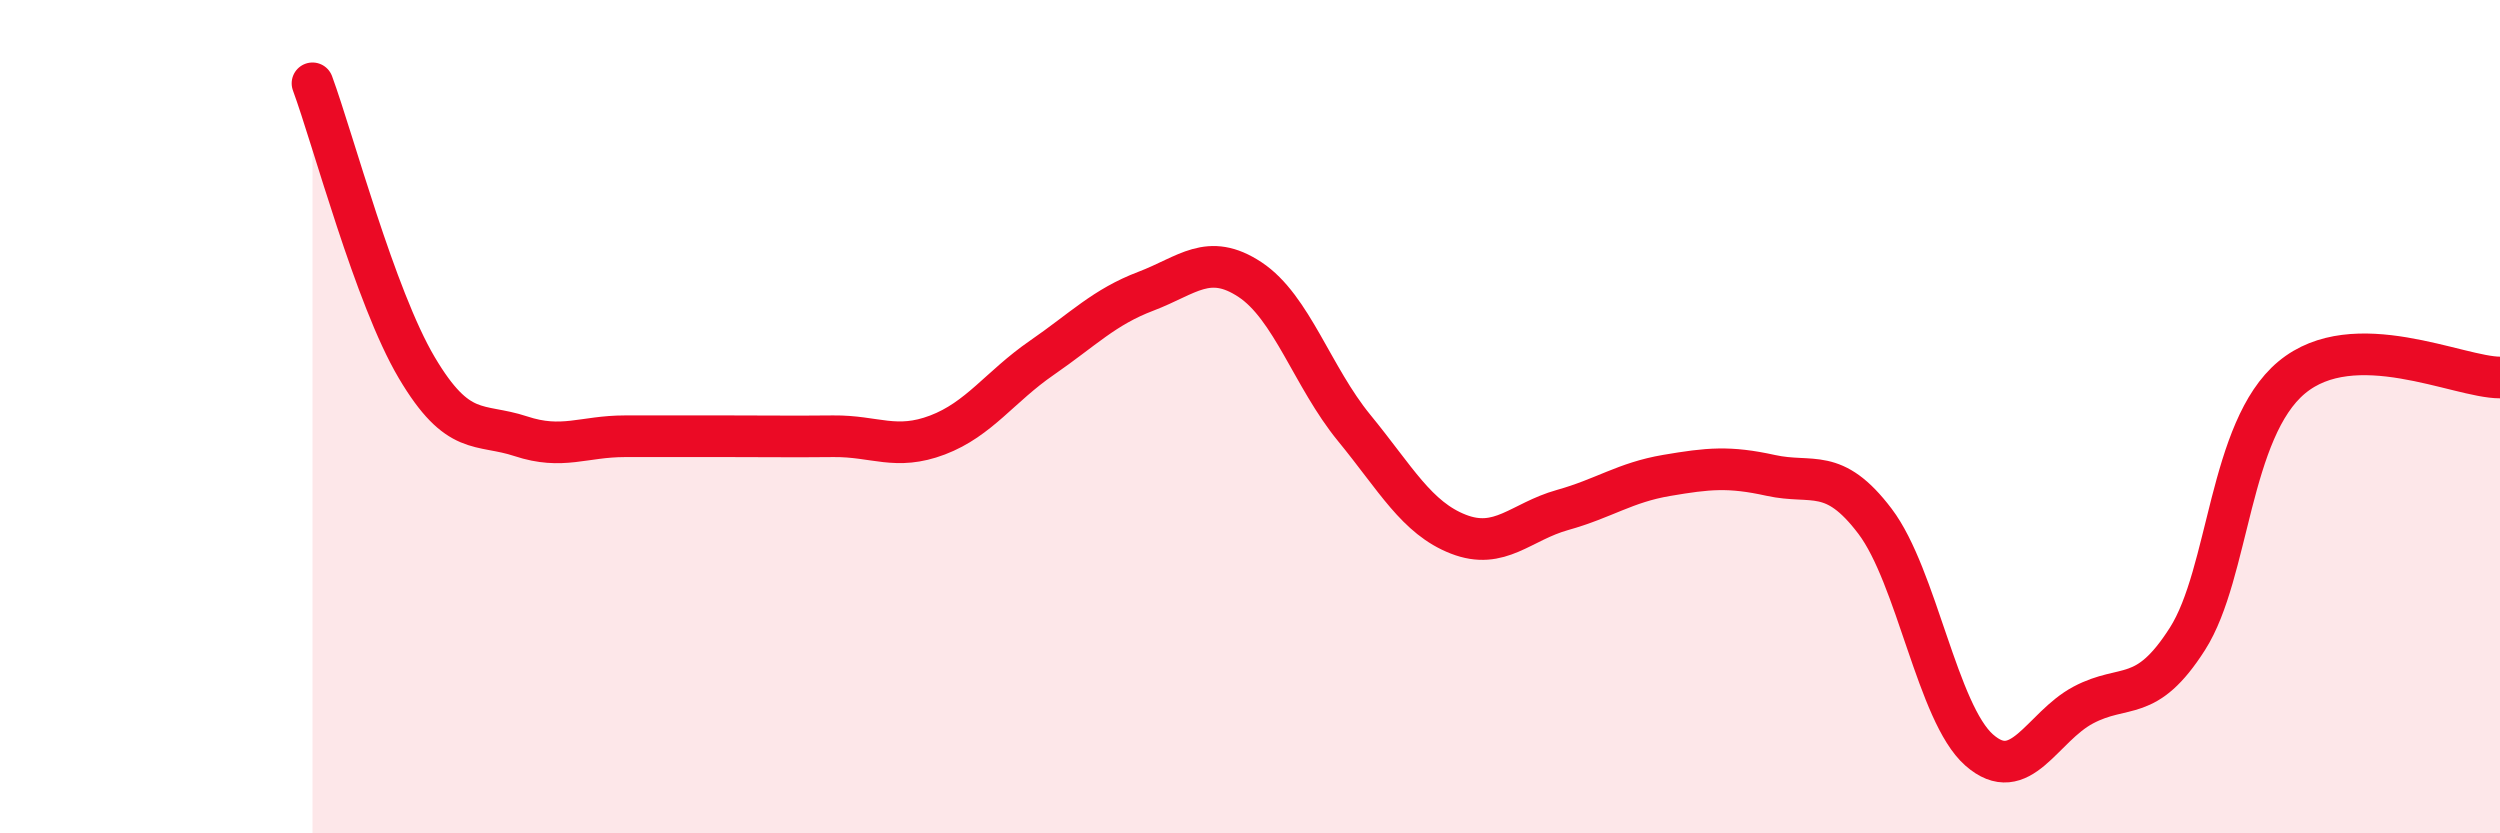 
    <svg width="60" height="20" viewBox="0 0 60 20" xmlns="http://www.w3.org/2000/svg">
      <path
        d="M 7.5,2 C 8,3.36 9,7.13 10,8.82 C 11,10.51 11.5,10.14 12.5,10.47 C 13.5,10.8 14,10.47 15,10.47 C 16,10.47 16.5,10.47 17.5,10.47 C 18.5,10.47 19,10.48 20,10.47 C 21,10.46 21.5,10.82 22.5,10.44 C 23.5,10.06 24,9.28 25,8.59 C 26,7.9 26.5,7.37 27.5,6.99 C 28.5,6.61 29,6.05 30,6.71 C 31,7.37 31.5,9.05 32.5,10.27 C 33.5,11.49 34,12.43 35,12.82 C 36,13.21 36.5,12.52 37.5,12.24 C 38.5,11.96 39,11.58 40,11.41 C 41,11.24 41.5,11.19 42.5,11.41 C 43.5,11.63 44,11.19 45,12.51 C 46,13.83 46.5,17.12 47.5,18 C 48.5,18.88 49,17.45 50,16.92 C 51,16.39 51.5,16.9 52.5,15.33 C 53.5,13.76 53.5,10.31 55,9.06 C 56.5,7.81 59,9.06 60,9.06L60 20L7.5 20Z"
        fill="#EB0A25"
        opacity="0.1"
        stroke-linecap="round"
        stroke-linejoin="round"
      />
      <path
        d="M 7.5,2 C 8,3.36 9,7.13 10,8.82 C 11,10.51 11.5,10.14 12.5,10.47 C 13.5,10.8 14,10.47 15,10.47 C 16,10.47 16.5,10.47 17.5,10.47 C 18.5,10.47 19,10.48 20,10.47 C 21,10.46 21.5,10.82 22.5,10.44 C 23.5,10.06 24,9.28 25,8.59 C 26,7.9 26.5,7.37 27.5,6.99 C 28.5,6.61 29,6.05 30,6.71 C 31,7.37 31.5,9.05 32.5,10.27 C 33.5,11.49 34,12.43 35,12.82 C 36,13.21 36.5,12.52 37.5,12.24 C 38.5,11.96 39,11.58 40,11.41 C 41,11.24 41.5,11.19 42.5,11.41 C 43.5,11.63 44,11.19 45,12.51 C 46,13.83 46.5,17.12 47.5,18 C 48.5,18.88 49,17.45 50,16.92 C 51,16.39 51.5,16.9 52.5,15.33 C 53.5,13.76 53.5,10.31 55,9.06 C 56.5,7.81 59,9.06 60,9.06"
        stroke="#EB0A25"
        stroke-width="1"
        fill="none"
        stroke-linecap="round"
        stroke-linejoin="round"
      />
    </svg>
  